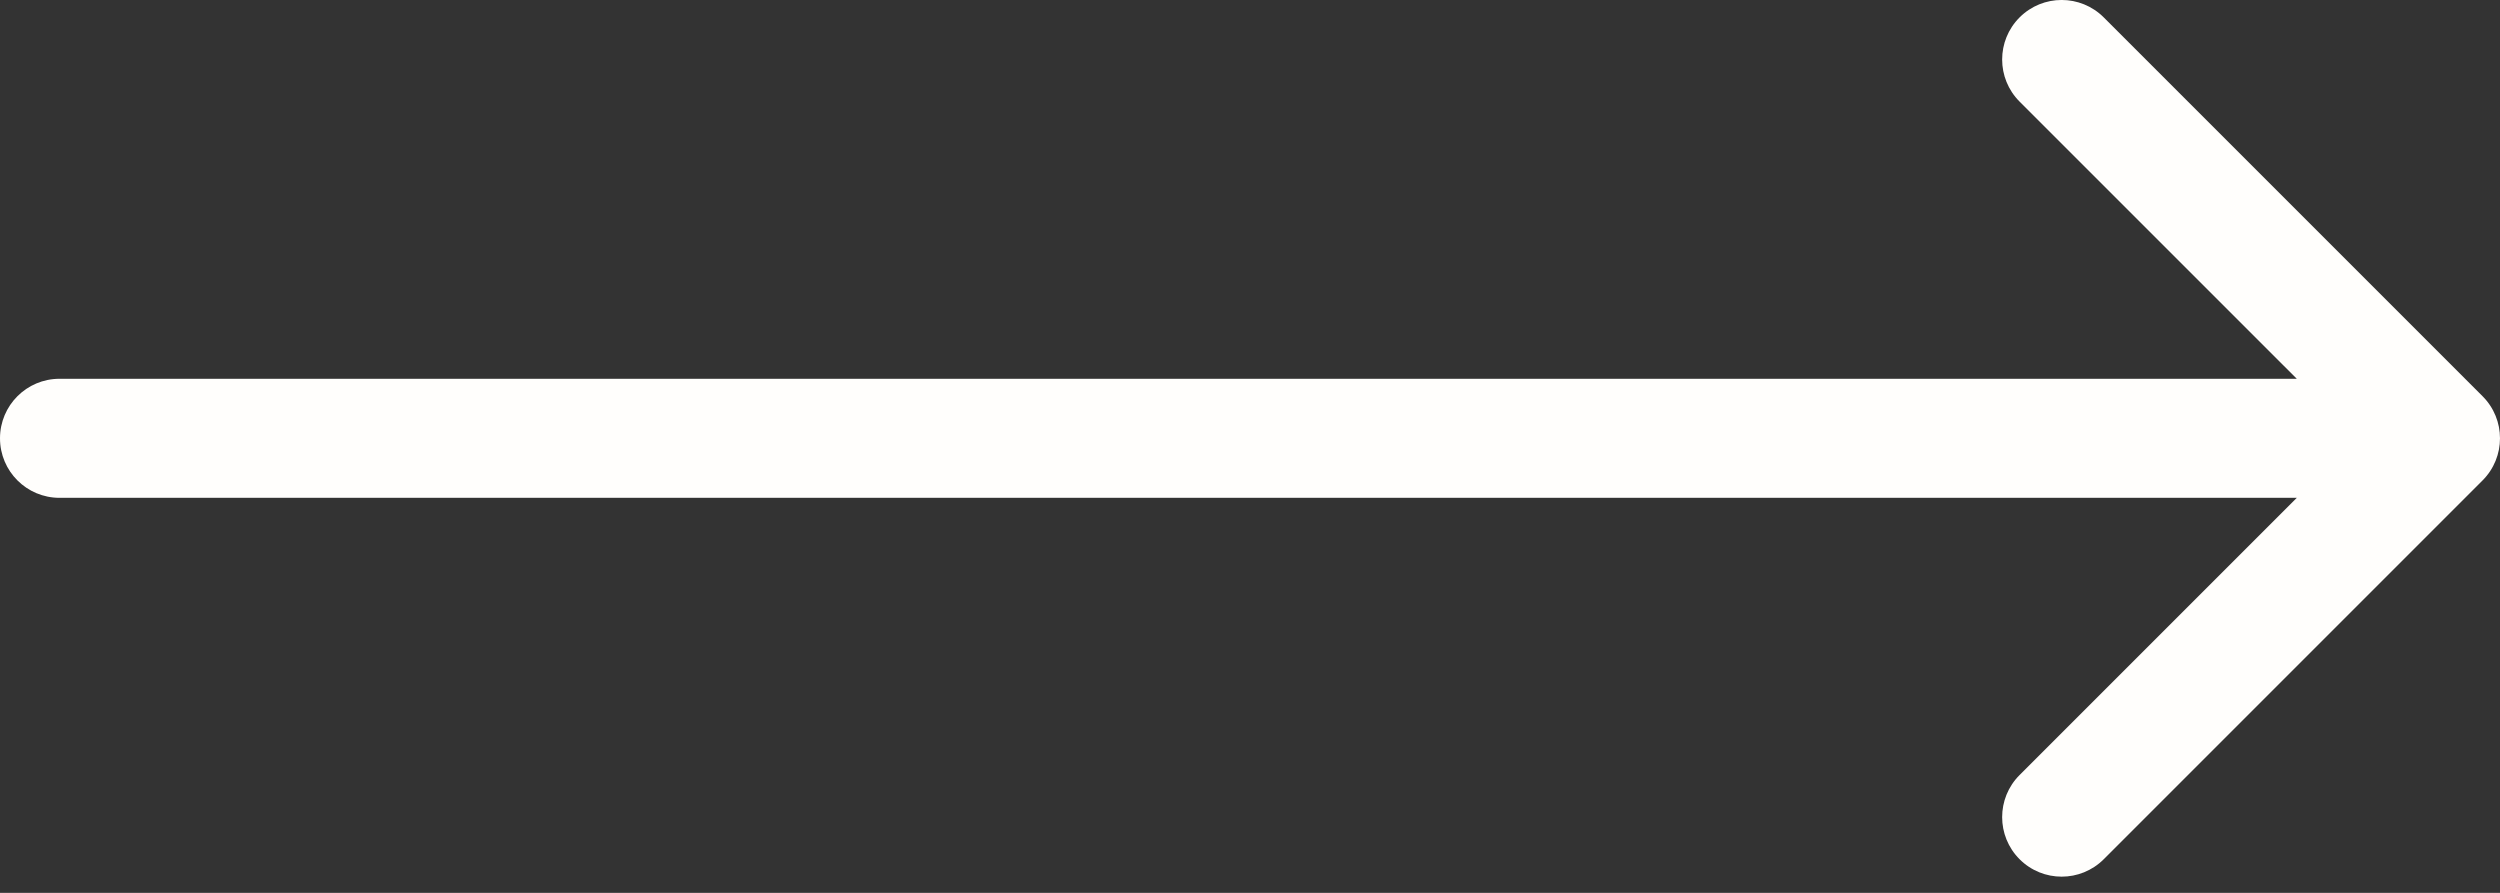 <?xml version="1.0" encoding="UTF-8"?> <svg xmlns="http://www.w3.org/2000/svg" width="84" height="30" viewBox="0 0 84 30" fill="none"><rect x="0" y="0" width="84" height="30" fill="#333333" stroke="none"/> <path d="M2 12.727C0.895 12.727 0 13.623 0 14.727C0 15.832 0.895 16.727 2 16.727V12.727ZM83.414 16.142C84.195 15.361 84.195 14.094 83.414 13.313L70.686 0.585C69.905 -0.196 68.639 -0.196 67.858 0.585C67.077 1.366 67.077 2.633 67.858 3.414L79.172 14.727L67.858 26.041C67.077 26.822 67.077 28.089 67.858 28.87C68.639 29.651 69.905 29.651 70.686 28.87L83.414 16.142ZM2 16.727H82V12.727H2V16.727Z" fill="#FFFEFC"></path> </svg> 